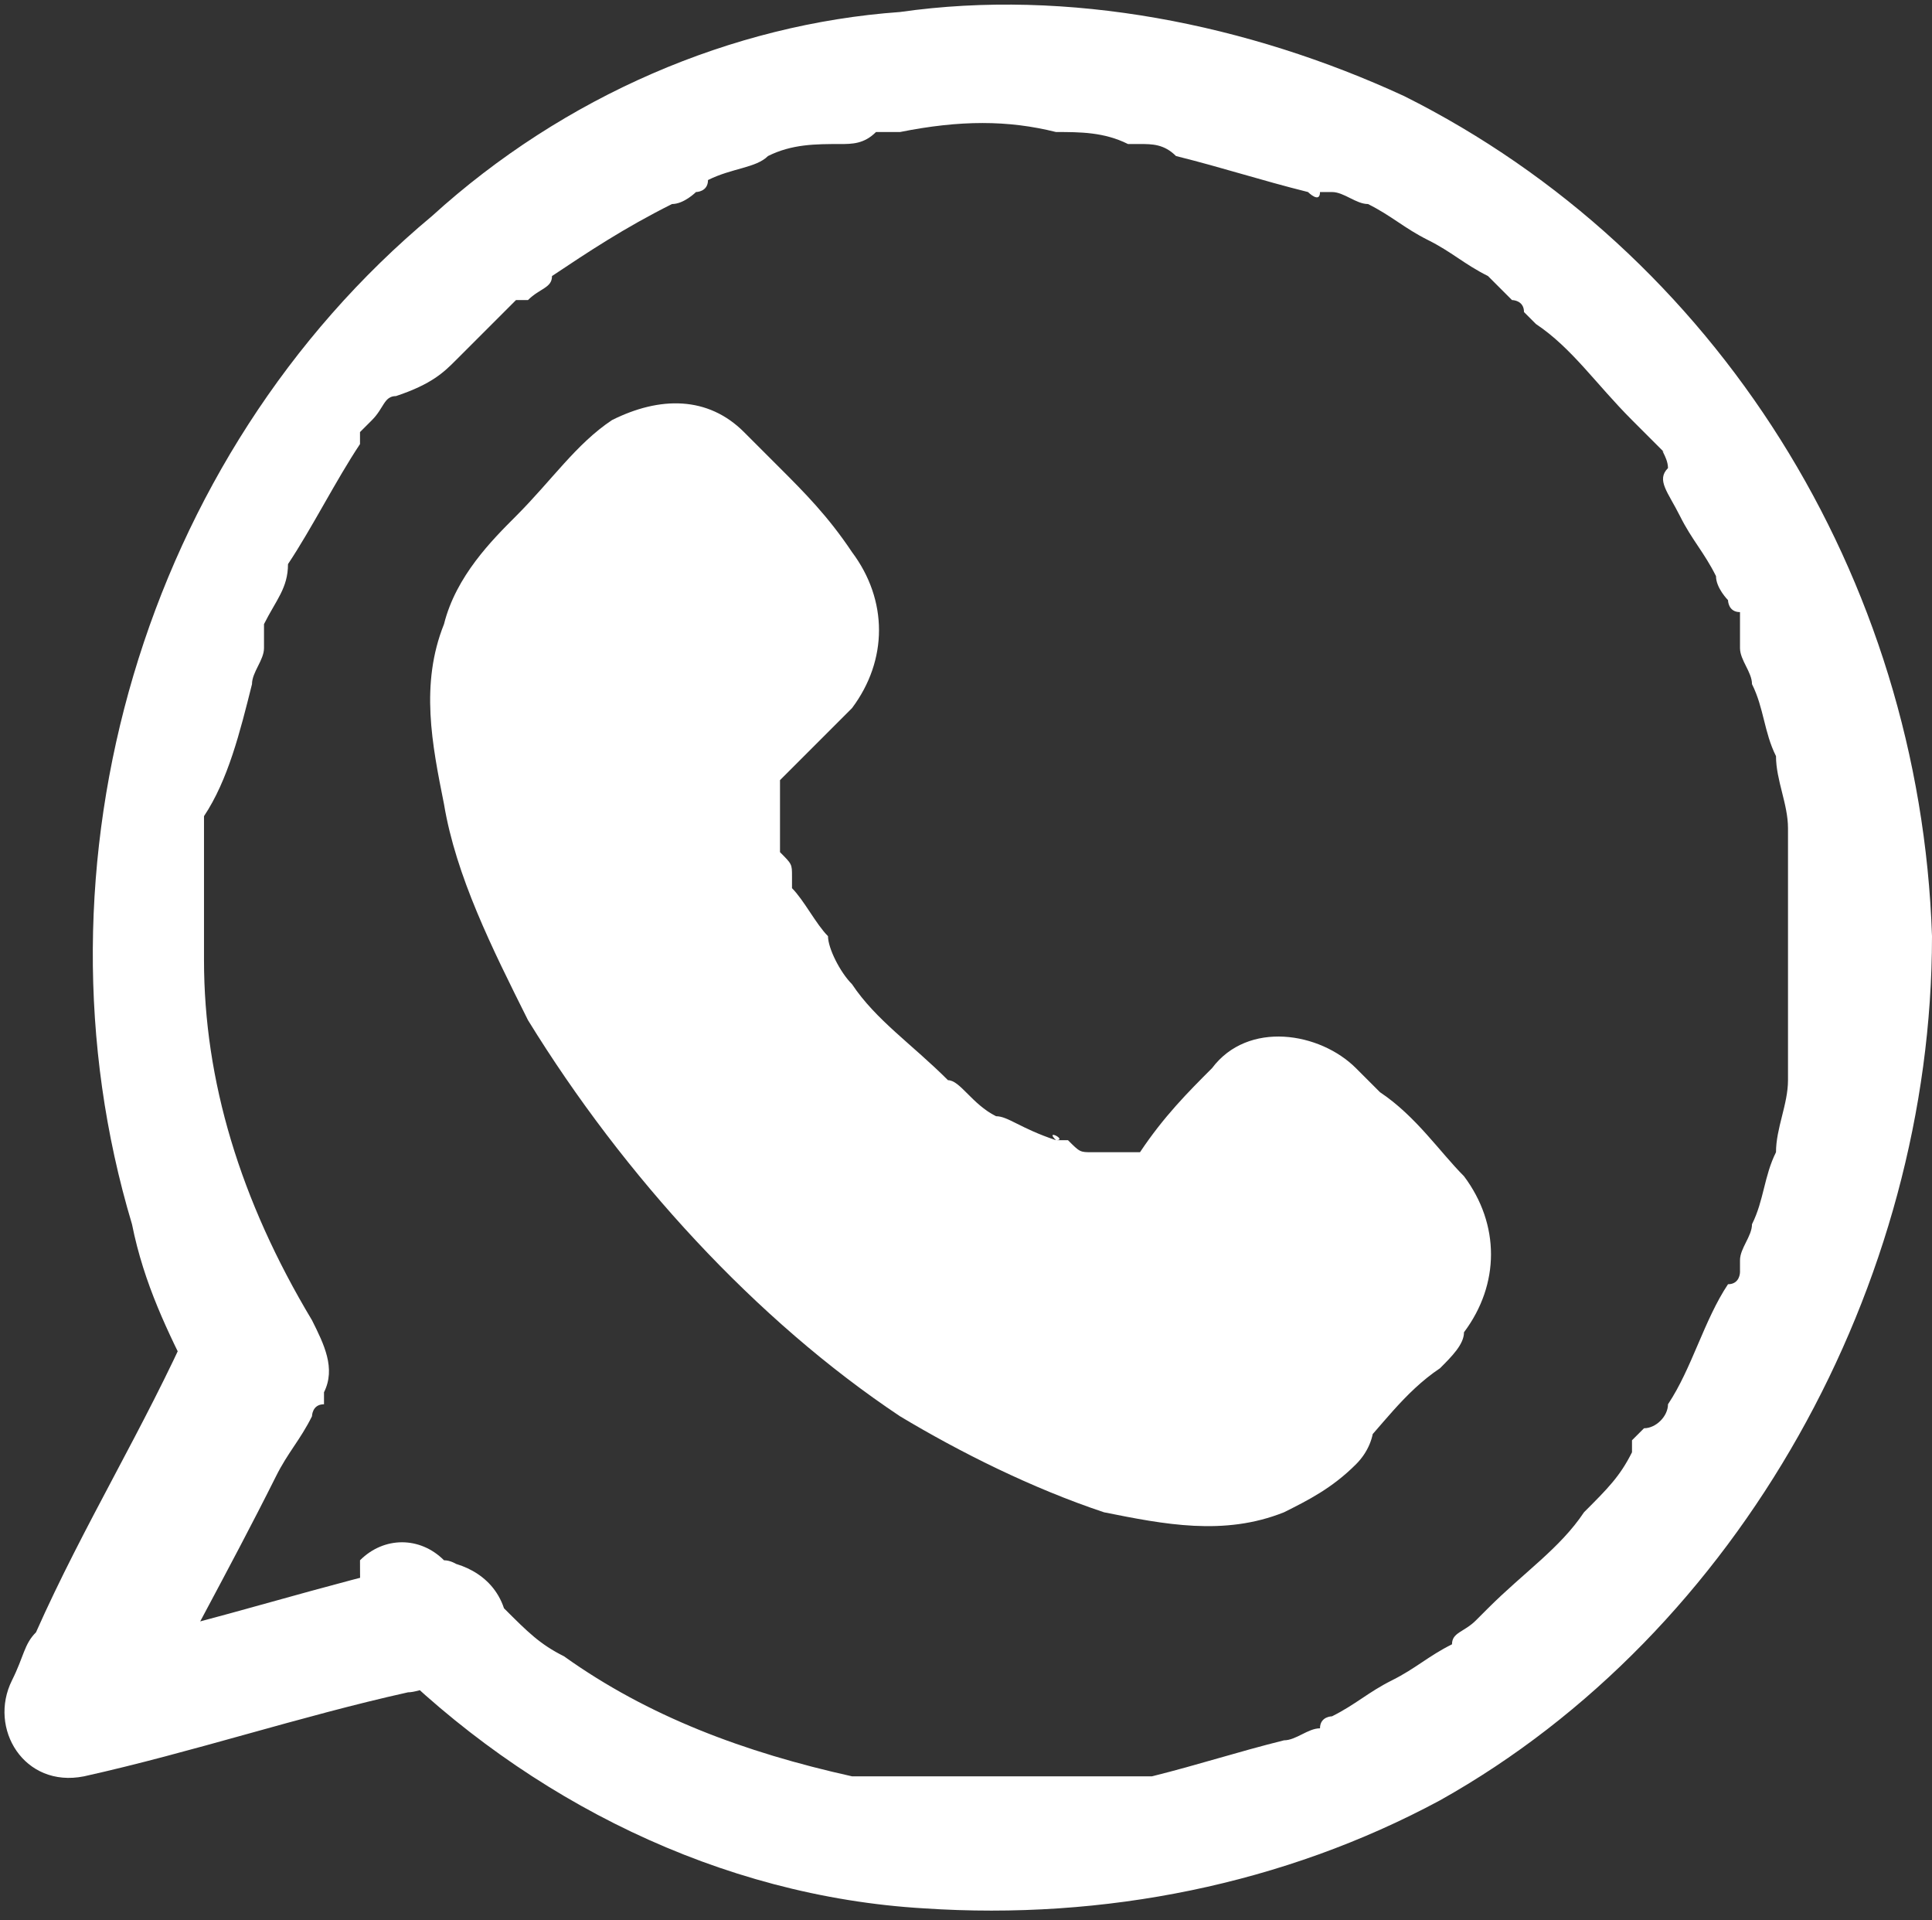 <svg xmlns="http://www.w3.org/2000/svg" xmlns:xlink="http://www.w3.org/1999/xlink" id="Calque_1" x="0px" y="0px" viewBox="0 0 16.1 16" style="enable-background:new 0 0 16.1 16;" xml:space="preserve">
<rect x="0" y="0" width="16.1" height="16" fill="#333333" stroke="none"/>
<style type="text/css">
	.st0{clip-path:url(#SVGID_2_);fill:#FFFFFF;}
</style>
<g>
	<defs>
		<rect id="SVGID_1_" width="16.1" height="16"></rect>
	</defs>
	<clipPath id="SVGID_2_">
		<use xlink:href="#SVGID_1_" style="overflow:visible;"></use>
	</clipPath>
	<path class="st0" d="M11,11.7c-0.8,0.9-3,0.1-4.8-1.8C4.4,8,3.6,5.8,4.4,4.9L5.3,4c0.2-0.2,0.4-0.2,0.6,0l0.9,0.9   c0.2,0.2,0.2,0.4,0,0.6L6.2,6.1C5.7,6.6,6.1,7.9,7.1,8.9s2.2,1.5,2.7,1l0.6-0.6c0.2-0.2,0.4-0.2,0.6,0l0.9,0.9   c0.2,0.2,0.2,0.4,0,0.6L11,11.7z"></path>
	<path class="st0" d="M10.6,11.4C10.6,11.4,10.5,11.5,10.6,11.4c0,0-0.1,0.1-0.1,0.1c0,0-0.1,0.1-0.1,0.1c0.1,0,0.1,0,0,0   c0,0-0.1,0-0.1,0c0,0-0.1,0-0.1,0c-0.1,0,0.1,0,0,0c-0.1,0-0.2,0-0.3,0c0,0-0.1,0-0.1,0c0.1,0,0,0-0.1,0c-0.1,0-0.2-0.1-0.4-0.1   c-0.1,0-0.2-0.1-0.4-0.1c0,0-0.1,0-0.1,0c0.1,0,0,0,0,0c-0.1,0-0.1-0.1-0.2-0.1c-0.6-0.3-1.1-0.7-1.5-1.1C6.8,9.9,6.6,9.6,6.3,9.3   C6.1,9.1,5.8,8.8,5.7,8.6C5.5,8.3,5.3,8,5.2,7.7C5.1,7.6,5,7.5,5,7.4c0-0.1-0.1-0.1-0.1-0.2c0,0-0.1-0.1,0-0.1c0,0.1,0-0.1,0-0.1   C4.7,6.8,4.7,6.5,4.6,6.3c0,0,0-0.2,0-0.1c0-0.1,0-0.1,0-0.2c0-0.1,0-0.2,0-0.3c0,0,0-0.1,0,0c0,0,0,0,0-0.1c0,0,0-0.1,0-0.1   c0,0,0,0,0-0.1c0-0.1,0,0,0,0c0,0,0.1-0.1,0.1-0.1c0,0,0,0,0,0c0-0.1,0,0,0,0c0,0,0.1-0.1,0.1-0.1c0,0,0,0,0.1-0.1   C5.1,5,5.3,4.7,5.6,4.5c0,0,0.1-0.1,0.1-0.1c0,0,0,0-0.1,0c0,0,0.1,0,0,0c-0.1,0-0.1,0,0,0c0,0,0,0,0,0c0,0,0,0,0,0   c0,0.1,0.1,0.1,0.1,0.2C5.8,4.7,6,4.8,6.1,5c0.1,0.1,0.2,0.2,0.3,0.3c0,0,0,0,0,0c0,0,0-0.1,0-0.1c0,0,0,0.1,0,0c0,0,0-0.1,0,0   c0,0,0-0.1,0-0.1c0,0,0,0,0,0C6.2,5.3,6.1,5.4,6,5.5C5.9,5.6,5.8,5.7,5.7,5.8C5.6,6,5.5,6.3,5.5,6.6C5.4,7.2,5.6,7.8,5.9,8.2   c0.4,0.7,0.9,1.2,1.5,1.7c0.8,0.6,2,1.2,2.8,0.3c0.1-0.1,0.3-0.3,0.4-0.4c0,0,0.1-0.1,0.1-0.1c0,0,0,0,0,0c0,0-0.1,0-0.1,0   c0.1,0,0,0,0,0c0,0,0,0,0,0c0.1,0,0.1,0,0,0c0,0,0,0,0,0s0,0,0,0c0,0,0.1,0.1,0.1,0.1c0.1,0.1,0.3,0.3,0.4,0.4   c0.1,0.1,0.2,0.2,0.3,0.3c0,0,0,0.1,0,0c0-0.1,0,0.1,0,0c0,0,0-0.1,0,0c0,0,0-0.1,0-0.1c0,0-0.1,0.1-0.1,0.1   c-0.1,0.1-0.1,0.1-0.2,0.2c-0.1,0.1-0.3,0.3-0.4,0.4C10.8,11.2,10.7,11.3,10.6,11.4c-0.2,0.2-0.2,0.5,0,0.7c0.2,0.2,0.5,0.2,0.7,0   c0.2-0.2,0.4-0.5,0.7-0.7c0.1-0.1,0.2-0.2,0.2-0.3c0.3-0.4,0.3-0.9,0-1.3c-0.2-0.2-0.4-0.5-0.7-0.7c-0.1-0.1-0.2-0.2-0.2-0.2   c-0.3-0.3-0.9-0.4-1.2,0C9.9,9.1,9.7,9.3,9.5,9.6c0,0-0.1,0.1,0,0c0.1-0.1,0,0,0,0c-0.1,0,0,0,0,0c0,0-0.1,0-0.1,0c0,0,0.1,0,0,0   c0,0-0.1,0-0.1,0c0,0,0,0-0.1,0c0,0-0.1,0,0,0c0.1,0,0,0,0,0c0,0-0.1,0-0.1,0c-0.1,0-0.1,0-0.2-0.1c0,0-0.1,0-0.1,0   c-0.1-0.1,0.1,0,0,0C8.5,9.4,8.4,9.3,8.3,9.3C8.1,9.2,8,9,7.9,9C7.6,8.7,7.3,8.5,7.1,8.2C7,8.1,6.9,7.9,6.9,7.8   C6.8,7.7,6.7,7.5,6.6,7.4c0,0,0-0.1,0-0.1c0,0.1,0,0,0,0c0-0.1,0-0.1-0.1-0.2c0-0.1,0-0.1,0-0.2c0,0,0-0.1,0,0c0,0,0-0.1,0-0.1   c0-0.1,0-0.1,0-0.2c0-0.1,0,0.1,0,0c0,0,0,0,0-0.1c0-0.1,0,0.1,0,0c0.1-0.1-0.1,0.1,0,0c0.1-0.1,0.2-0.2,0.3-0.3   C6.9,6.1,7,6,7.1,5.9c0.3-0.4,0.3-0.9,0-1.3C6.9,4.3,6.7,4.1,6.5,3.9C6.4,3.8,6.3,3.7,6.2,3.6C5.9,3.3,5.5,3.3,5.1,3.5   C4.8,3.7,4.6,4,4.3,4.3C4.1,4.5,3.8,4.8,3.7,5.2c-0.2,0.5-0.1,1,0,1.5c0.1,0.6,0.4,1.2,0.7,1.8c0.8,1.3,1.9,2.5,3.1,3.3   c0.5,0.3,1.1,0.6,1.7,0.8c0.5,0.1,1,0.2,1.5,0c0.2-0.1,0.4-0.2,0.6-0.4c0.2-0.2,0.2-0.5,0-0.7C11.2,11.2,10.8,11.2,10.6,11.4"></path>
	<path class="st0" d="M3.2,13.8C4.4,15,6,15.8,7.7,15.9c1.5,0.1,3-0.2,4.3-0.9c2.5-1.4,4.1-4.3,4.1-7.2c-0.1-3-1.8-5.7-4.4-7   c-1.3-0.6-2.8-0.9-4.2-0.7C6.1,0.2,4.7,0.8,3.6,1.8c-2.4,2-3.4,5.4-2.5,8.4c0.1,0.5,0.3,0.9,0.5,1.3V11c-0.4,0.9-0.9,1.7-1.3,2.6   c-0.1,0.1-0.1,0.2-0.2,0.4c-0.2,0.4,0.1,0.9,0.6,0.8c0.9-0.2,1.8-0.5,2.7-0.7c0.1,0,0.3-0.1,0.4-0.1c0.3-0.1,0.4-0.4,0.4-0.6   c-0.1-0.3-0.4-0.4-0.6-0.4c-0.9,0.2-1.8,0.5-2.7,0.7c-0.1,0-0.3,0.1-0.4,0.1c0.2,0.3,0.4,0.5,0.6,0.8c0.4-0.8,0.8-1.5,1.2-2.3   c0.1-0.2,0.2-0.3,0.3-0.5c0,0,0-0.1,0.1-0.1c0,0,0,0,0-0.1c0.1-0.2,0-0.4-0.1-0.6C2,10,1.7,9,1.7,8c0-0.2,0-0.4,0-0.6   c0-0.1,0-0.2,0-0.3l0-0.1c0,0,0,0.1,0,0c0-0.1,0-0.1,0-0.2C1.9,6.5,2,6.1,2.1,5.7c0-0.1,0.1-0.2,0.1-0.3c0,0,0-0.1,0-0.1   c0-0.1,0,0,0,0c0,0,0-0.1,0-0.1c0.1-0.2,0.2-0.3,0.2-0.5c0.2-0.3,0.4-0.7,0.6-1c0,0,0,0,0,0c0,0,0,0,0-0.1c0,0,0.1-0.1,0.1-0.1   c0.1-0.1,0.1-0.2,0.2-0.2C3.6,3.2,3.7,3.1,3.8,3C4,2.8,4.1,2.7,4.2,2.6c0,0,0.1-0.1,0.1-0.1c0,0,0,0,0,0c0,0,0,0,0.1,0   c0.1-0.1,0.2-0.1,0.2-0.2c0.3-0.2,0.6-0.4,1-0.6c0.1,0,0.2-0.1,0.2-0.1c0.1,0,0,0,0,0c0,0,0.1,0,0.1-0.1c0.2-0.1,0.4-0.1,0.5-0.2   c0.2-0.1,0.4-0.1,0.6-0.1c0.1,0,0.2,0,0.3-0.1c0,0,0.1,0,0.1,0c-0.1,0,0,0,0.1,0C8,1,8.4,1,8.8,1.1c0.2,0,0.4,0,0.6,0.1   c-0.1,0,0,0,0,0c0,0,0.1,0,0.1,0c0.1,0,0.2,0,0.3,0.1c0.4,0.1,0.7,0.2,1.1,0.3c0,0,0.1,0.1,0.1,0c0,0,0.1,0,0.1,0   c0.1,0,0.2,0.1,0.3,0.1c0.2,0.1,0.3,0.2,0.5,0.3c0.2,0.1,0.3,0.2,0.5,0.3c0,0,0.1,0.1,0.1,0.1c0,0,0.1,0.1,0.1,0.1   c0,0,0.1,0,0.1,0.1c0,0,0.1,0.1,0.1,0.1c0.3,0.2,0.5,0.5,0.8,0.8l0.2,0.2c0,0,0.1,0.1,0.1,0.1c-0.1-0.1,0,0,0,0.1   C13.8,4,13.9,4.1,14,4.3c0.1,0.2,0.2,0.3,0.3,0.5c0,0.1,0.1,0.2,0.1,0.2c0,0,0,0.1,0.1,0.1c0,0,0,0,0,0.1c0,0,0,0.1,0,0   c0,0,0,0.1,0,0.1c0,0,0,0.1,0,0.1c0,0.1,0.1,0.2,0.1,0.3c0.1,0.2,0.1,0.4,0.2,0.6c0,0.2,0.1,0.4,0.1,0.6c0,0,0,0.1,0,0   c0,0,0,0.1,0,0.1c0,0.1,0,0.2,0,0.3c0,0.4,0,0.8,0,1.2c0,0,0,0.1,0,0.1c0,0,0,0.1,0,0.1c0,0.1,0,0.2,0,0.3c0,0.2-0.1,0.4-0.1,0.6   c-0.1,0.2-0.1,0.4-0.2,0.6c0,0.1-0.1,0.2-0.1,0.3c0,0,0,0,0,0.1c0,0,0-0.1,0,0c0,0,0,0.1-0.1,0.1c-0.2,0.3-0.3,0.7-0.5,1   c0,0.1-0.1,0.2-0.2,0.2c0,0-0.1,0.1-0.1,0.1c0,0,0,0,0,0.1c0,0.1,0-0.1,0,0c-0.1,0.2-0.2,0.3-0.4,0.5c-0.2,0.3-0.5,0.5-0.8,0.8   c0,0,0,0,0,0c0,0,0.1,0,0,0c0,0-0.1,0.1-0.1,0.1c-0.1,0.1-0.2,0.1-0.2,0.2c-0.2,0.1-0.3,0.2-0.5,0.3c-0.2,0.1-0.3,0.2-0.5,0.3   c0,0-0.1,0-0.1,0.1c0,0-0.1,0.1,0,0c-0.1,0-0.2,0.1-0.3,0.1c-0.4,0.1-0.7,0.2-1.1,0.3c-0.1,0-0.2,0-0.3,0c-0.1,0,0.1,0-0.1,0   c-0.1,0-0.1,0-0.2,0c-0.2,0-0.4,0-0.6,0c-0.2,0-0.4,0-0.7,0c-0.1,0-0.2,0-0.3,0c-0.1,0,0,0,0,0c0,0-0.1,0-0.1,0c-0.1,0-0.1,0-0.2,0   c-0.9-0.2-1.7-0.5-2.4-1c-0.2-0.1-0.3-0.2-0.5-0.4c0,0,0,0,0,0c0,0,0,0-0.1-0.1c0,0-0.1-0.1-0.1-0.1c-0.1-0.1-0.2-0.2-0.3-0.2   c-0.2-0.2-0.5-0.2-0.7,0C3,13.3,3,13.6,3.2,13.8"></path>
</g>
</svg>